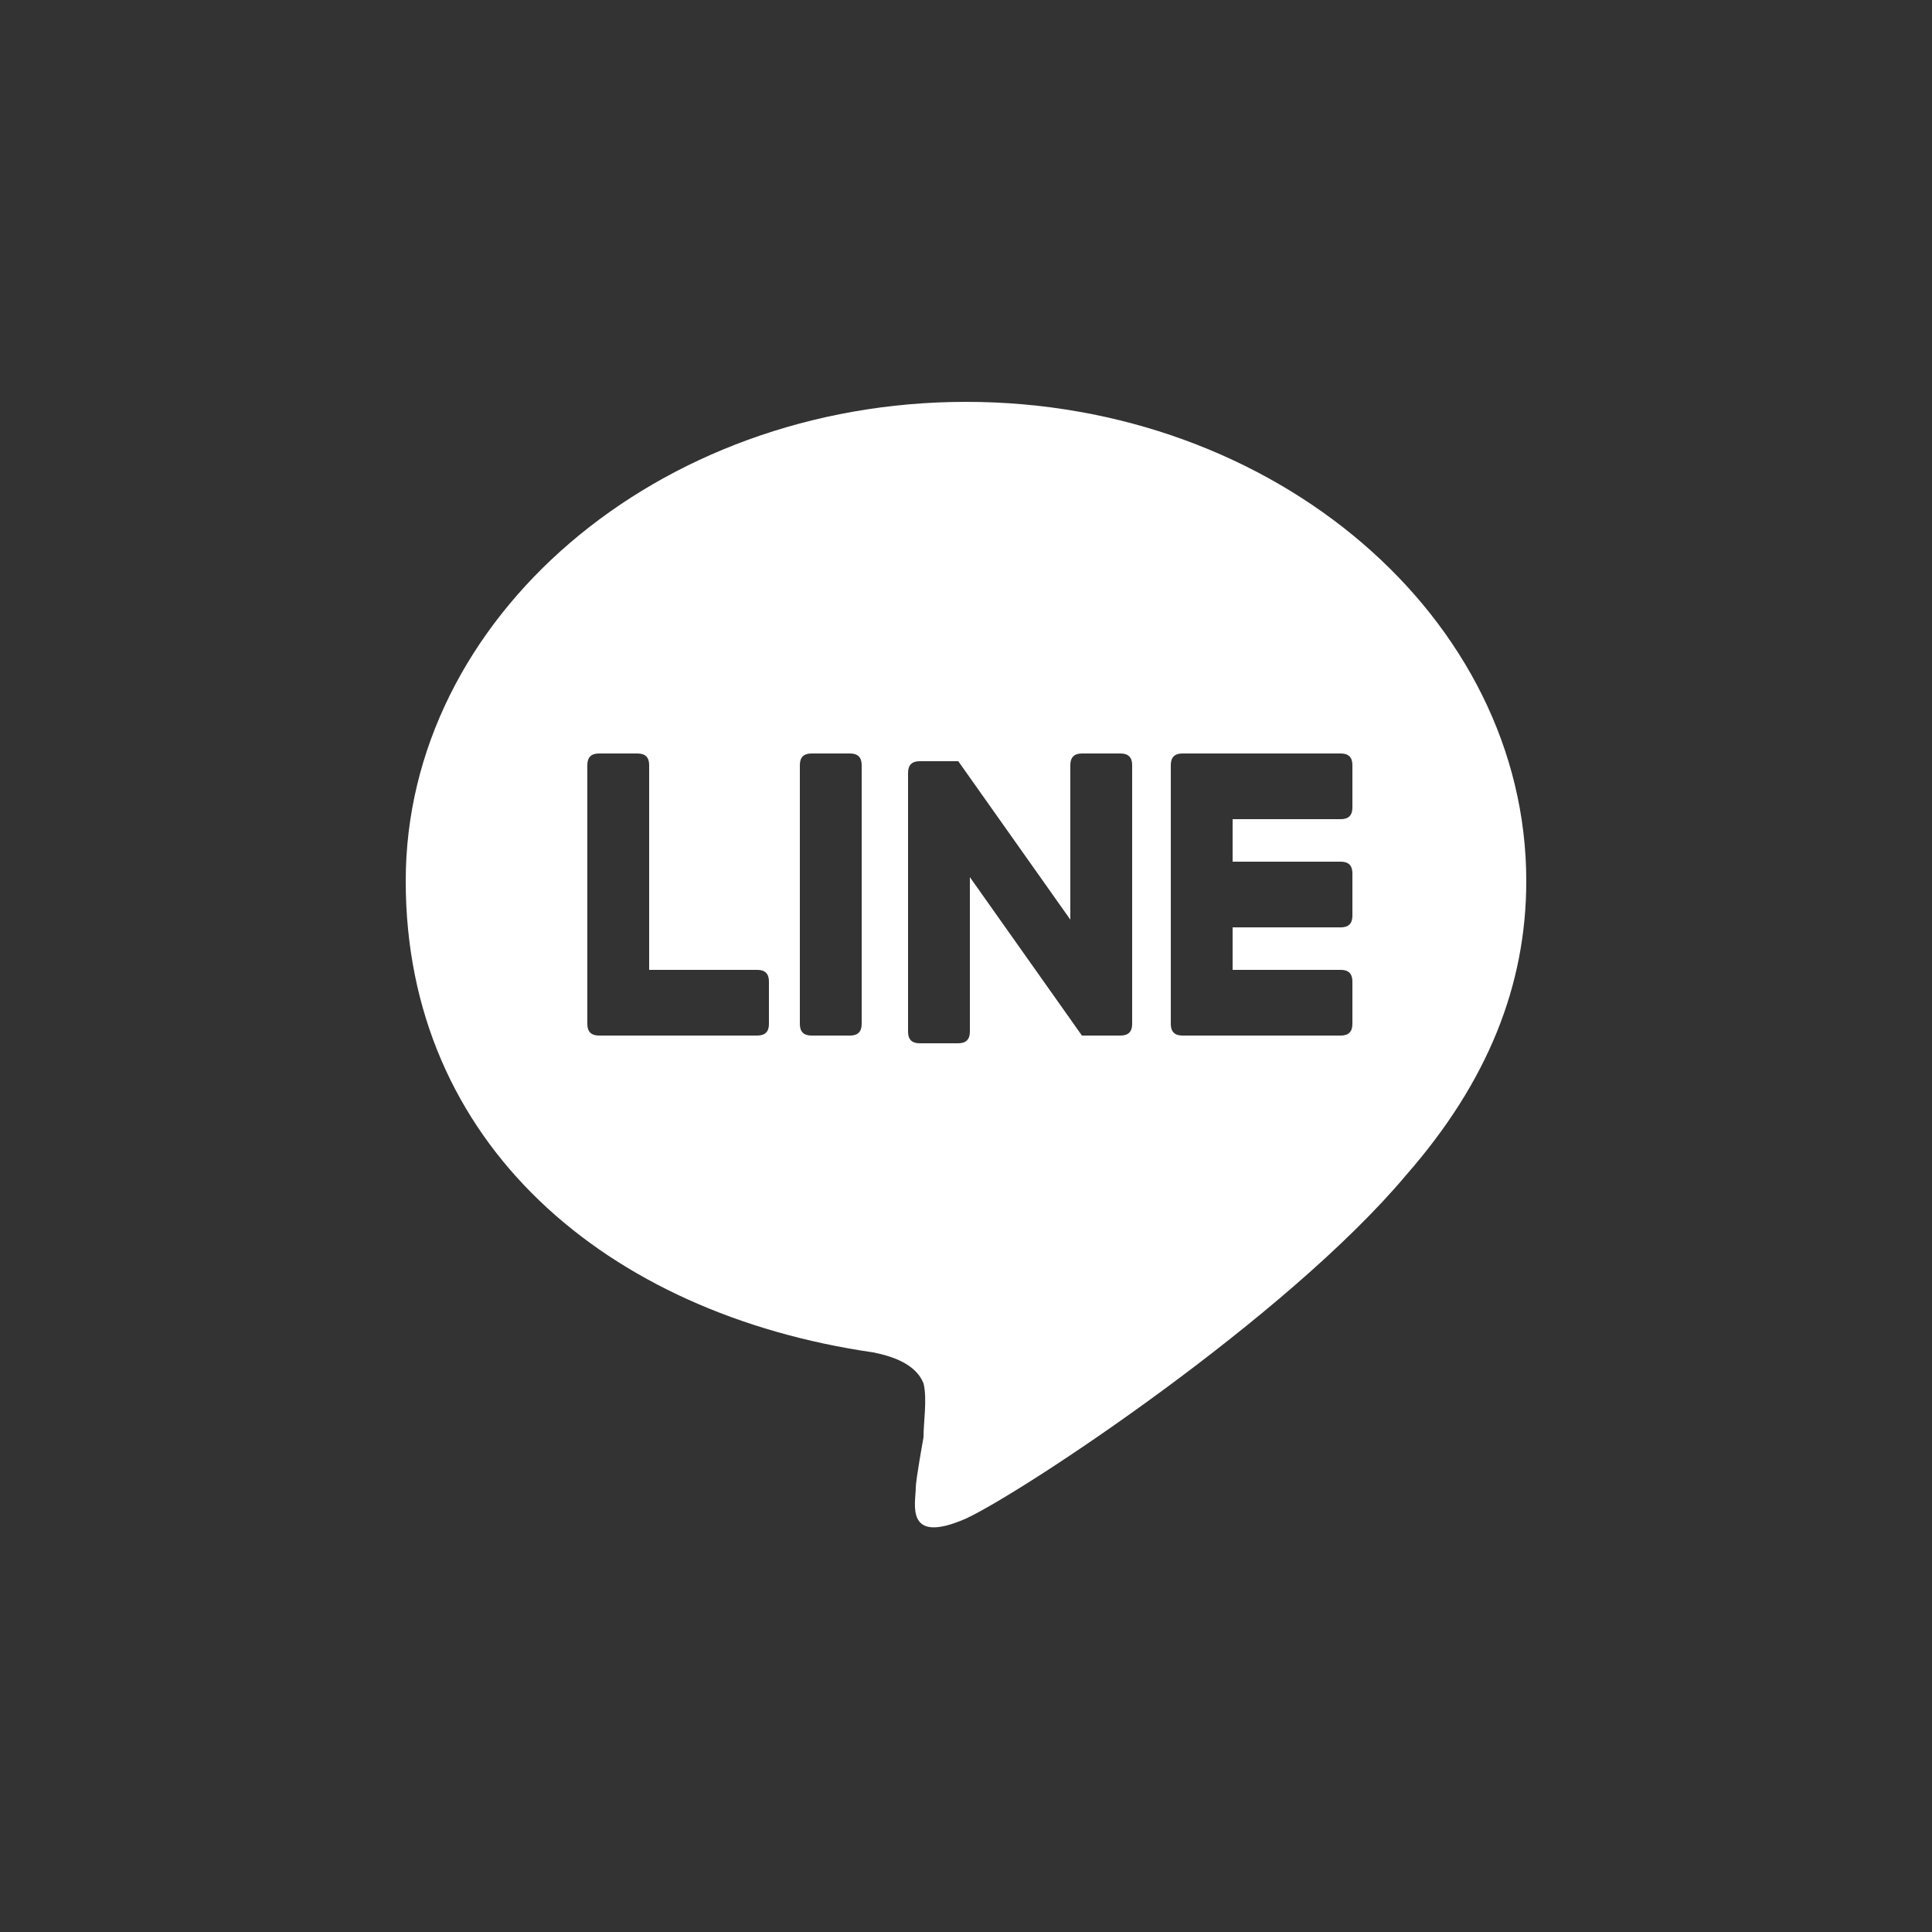 <?xml version="1.0" encoding="UTF-8"?>
<svg id="_レイヤー_1" xmlns="http://www.w3.org/2000/svg" version="1.1" viewBox="0 0 50 50">
  <rect x="0" y="0" width="50" height="50" fill="#333333" stroke="none"/>
  <!-- Generator: Adobe Illustrator 29.2.1, SVG Export Plug-In . SVG Version: 2.1.0 Build 116)  -->
  <defs>
    <style>
      .st0 {
        fill: #fff;
      }
    </style>
  </defs>
  <path class="st0" d="M39.5,22.8c0-6.8-6.5-12.4-14.5-12.4s-14.5,5.6-14.5,12.4,5.2,11.2,12.1,12.2c.5.1,1.1.3,1.3.8.1.4,0,1,0,1.4,0,0-.2,1.1-.2,1.3,0,.4-.3,1.5,1.3.8,1.5-.7,8.3-5.2,11.4-8.9,2.1-2.4,3.1-4.9,3.1-7.6h0ZM19.9,26.5c0,.2-.1.3-.3.3h-4.1c-.2,0-.3-.1-.3-.3h0v-6.7c0-.2.1-.3.3-.3h1c.2,0,.3.1.3.3v5.3h2.8c.2,0,.3.1.3.3v1.1ZM22.3,26.5c0,.2-.1.3-.3.3h-1c-.2,0-.3-.1-.3-.3v-6.7c0-.2.1-.3.3-.3h1c.2,0,.3.1.3.3v6.7ZM29.3,26.5c0,.2-.1.3-.3.3h-1s0,0,0,0h0s0,0,0,0c0,0,0,0,0,0,0,0,0,0,0,0,0,0,0,0,0,0,0,0,0,0,0,0,0,0,0,0,0,0,0,0,0,0,0,0,0,0,0,0,0,0l-2.9-4.1v4c0,.2-.1.3-.3.3h-1c-.2,0-.3-.1-.3-.3v-6.7c0-.2.1-.3.3-.3h1s0,0,0,0c0,0,0,0,0,0,0,0,0,0,0,0,0,0,0,0,0,0,0,0,0,0,0,0,0,0,0,0,0,0,0,0,0,0,0,0,0,0,0,0,0,0,0,0,0,0,0,0,0,0,0,0,0,0,0,0,0,0,0,0,0,0,0,0,0,0,0,0,0,0,0,0,0,0,0,0,0,0,0,0,0,0,0,0h0s0,0,0,0l2.9,4.1v-4c0-.2.1-.3.3-.3h1c.2,0,.3.1.3.3v6.7ZM35,20.9c0,.2-.1.3-.3.3h-2.8v1.1h2.8c.2,0,.3.1.3.3v1.1c0,.2-.1.3-.3.3h-2.8v1.1h2.8c.2,0,.3.1.3.3v1.1c0,.2-.1.3-.3.3h0s-4.1,0-4.1,0c-.2,0-.3-.1-.3-.3h0v-6.7h0c0-.2.1-.3.3-.3h4.1c.2,0,.3.1.3.3v1.1Z"/>
</svg>